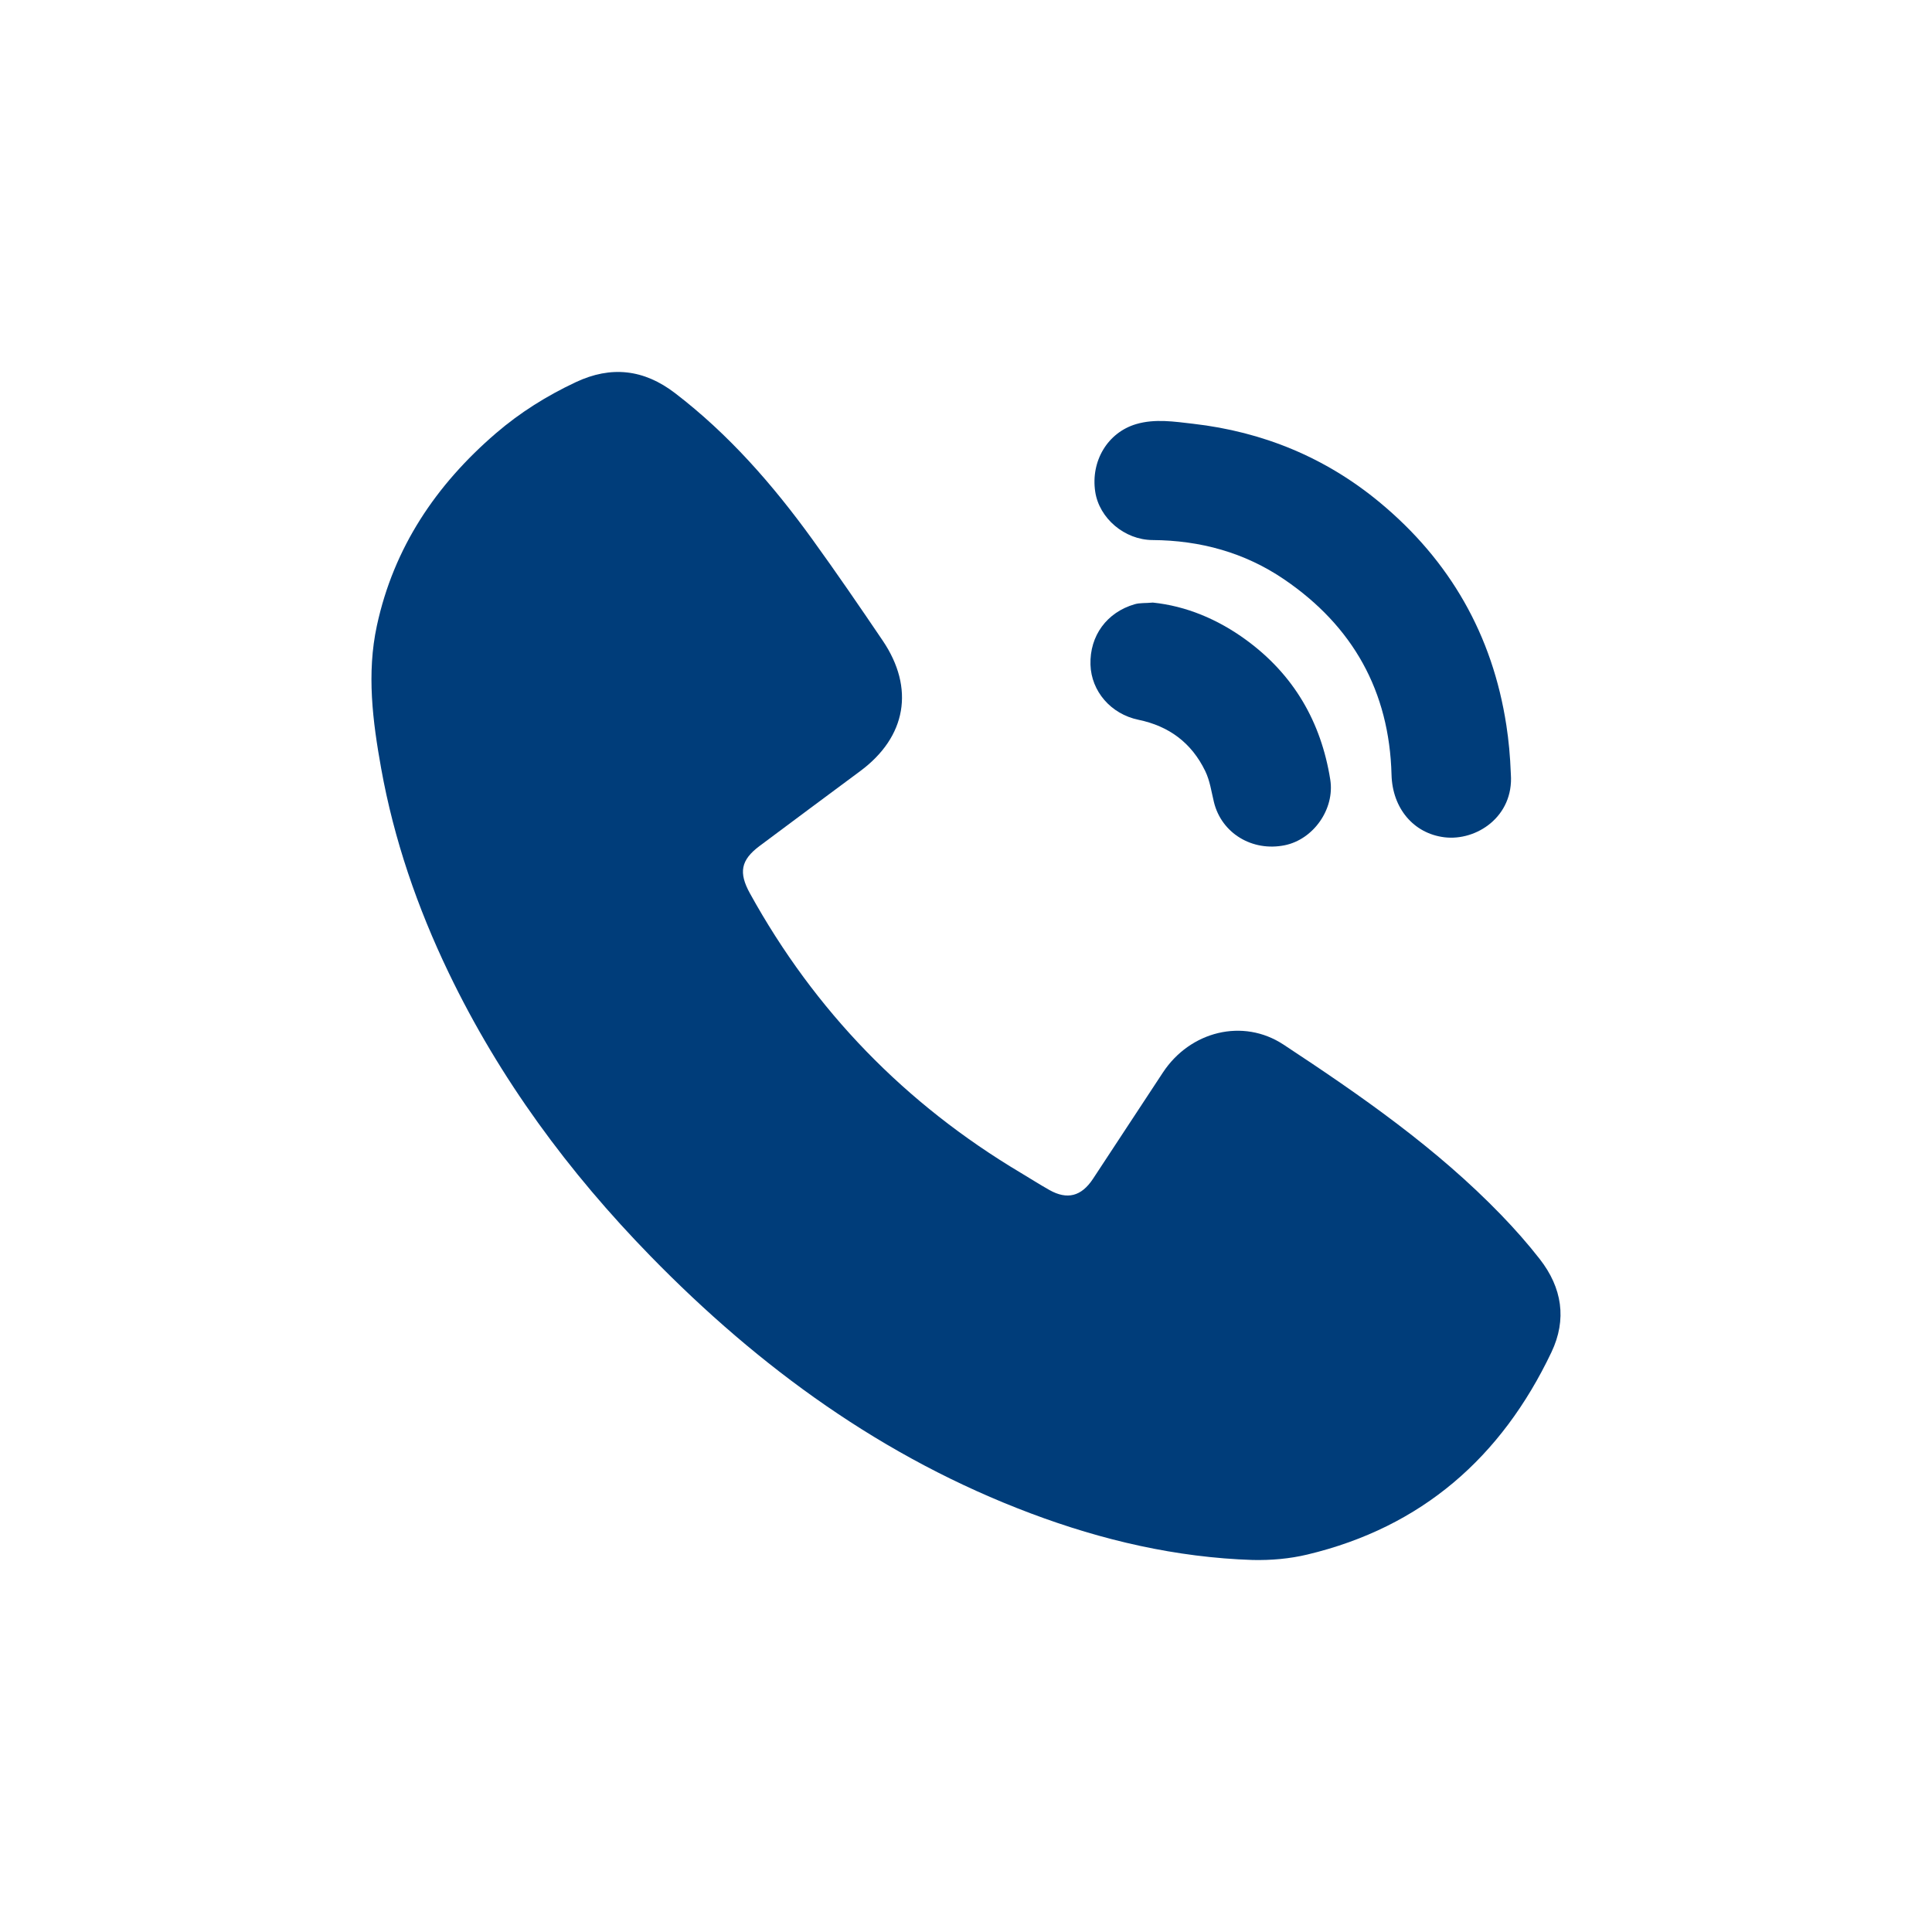 <?xml version="1.0" encoding="utf-8"?>
<!-- Generator: Adobe Illustrator 27.7.0, SVG Export Plug-In . SVG Version: 6.00 Build 0)  -->
<svg version="1.1" id="Layer_1" xmlns="http://www.w3.org/2000/svg" xmlns:xlink="http://www.w3.org/1999/xlink" x="0px" y="0px"
	 viewBox="0 0 256 256" enable-background="new 0 0 256 256" xml:space="preserve">
<g>
	<g>
		<path fill="#003D7A" d="M165.99,206.706c-10.163-0.333-19.928-2.61-29.406-6.173c-19.514-7.335-35.935-19.275-50.389-34.091
			c-10.854-11.126-19.984-23.491-26.739-37.543c-4.154-8.641-7.255-17.645-8.951-27.082c-1.125-6.256-1.935-12.575-0.564-18.922
			c2.236-10.351,7.828-18.645,15.757-25.473c3.203-2.759,6.761-4.979,10.589-6.78c4.691-2.208,9.035-1.711,13.153,1.443
			c7.132,5.462,12.965,12.142,18.195,19.373c3.19,4.411,6.267,8.906,9.321,13.414c4.281,6.319,3.143,12.769-2.963,17.297
			c-4.452,3.302-8.901,6.609-13.342,9.926c-2.504,1.87-2.794,3.538-1.28,6.281c8.606,15.594,20.589,27.908,35.877,37.024
			c1.271,0.758,2.518,1.558,3.807,2.284c2.353,1.324,4.23,0.85,5.766-1.472c3.109-4.7,6.178-9.425,9.288-14.124
			c3.591-5.426,10.576-7.225,15.972-3.669c10.219,6.733,20.28,13.715,28.846,22.58c1.795,1.858,3.506,3.792,5.095,5.829
			c2.97,3.808,3.624,7.995,1.548,12.357c-6.621,13.908-17.164,23.172-32.323,26.797C170.879,206.548,168.44,206.758,165.99,206.706z
			"/>
		<path fill="#003D7A" d="M200.197,102.598c0.391,5.612-4.577,8.876-8.825,8.343c-4.054-0.509-6.871-3.821-6.987-8.282
			c-0.288-11.075-5.128-19.698-14.235-25.894c-5.231-3.559-11.115-5.162-17.437-5.206c-3.701-0.025-7.057-2.88-7.589-6.392
			c-0.617-4.076,1.646-7.857,5.426-8.972c2.501-0.737,5.054-0.329,7.552-0.043c9.233,1.059,17.539,4.468,24.704,10.405
			c9.308,7.713,14.957,17.56,16.795,29.553C199.905,98.098,200.1,100.087,200.197,102.598z"/>
		<path fill="#003D7A" d="M152.76,79.845c4.402,0.454,8.593,2.201,12.354,4.946c6.296,4.594,9.934,10.849,11.152,18.509
			c0.62,3.901-2.234,7.933-6.039,8.702c-4.3,0.869-8.366-1.589-9.374-5.715c-0.339-1.389-0.523-2.817-1.155-4.121
			c-1.816-3.741-4.793-5.952-8.853-6.792c-3.651-0.756-6.248-3.782-6.351-7.302c-0.113-3.837,2.172-6.937,5.851-8.005
			C151.058,79.859,151.766,79.94,152.76,79.845z"/>
	</g>
</g>
</svg>
